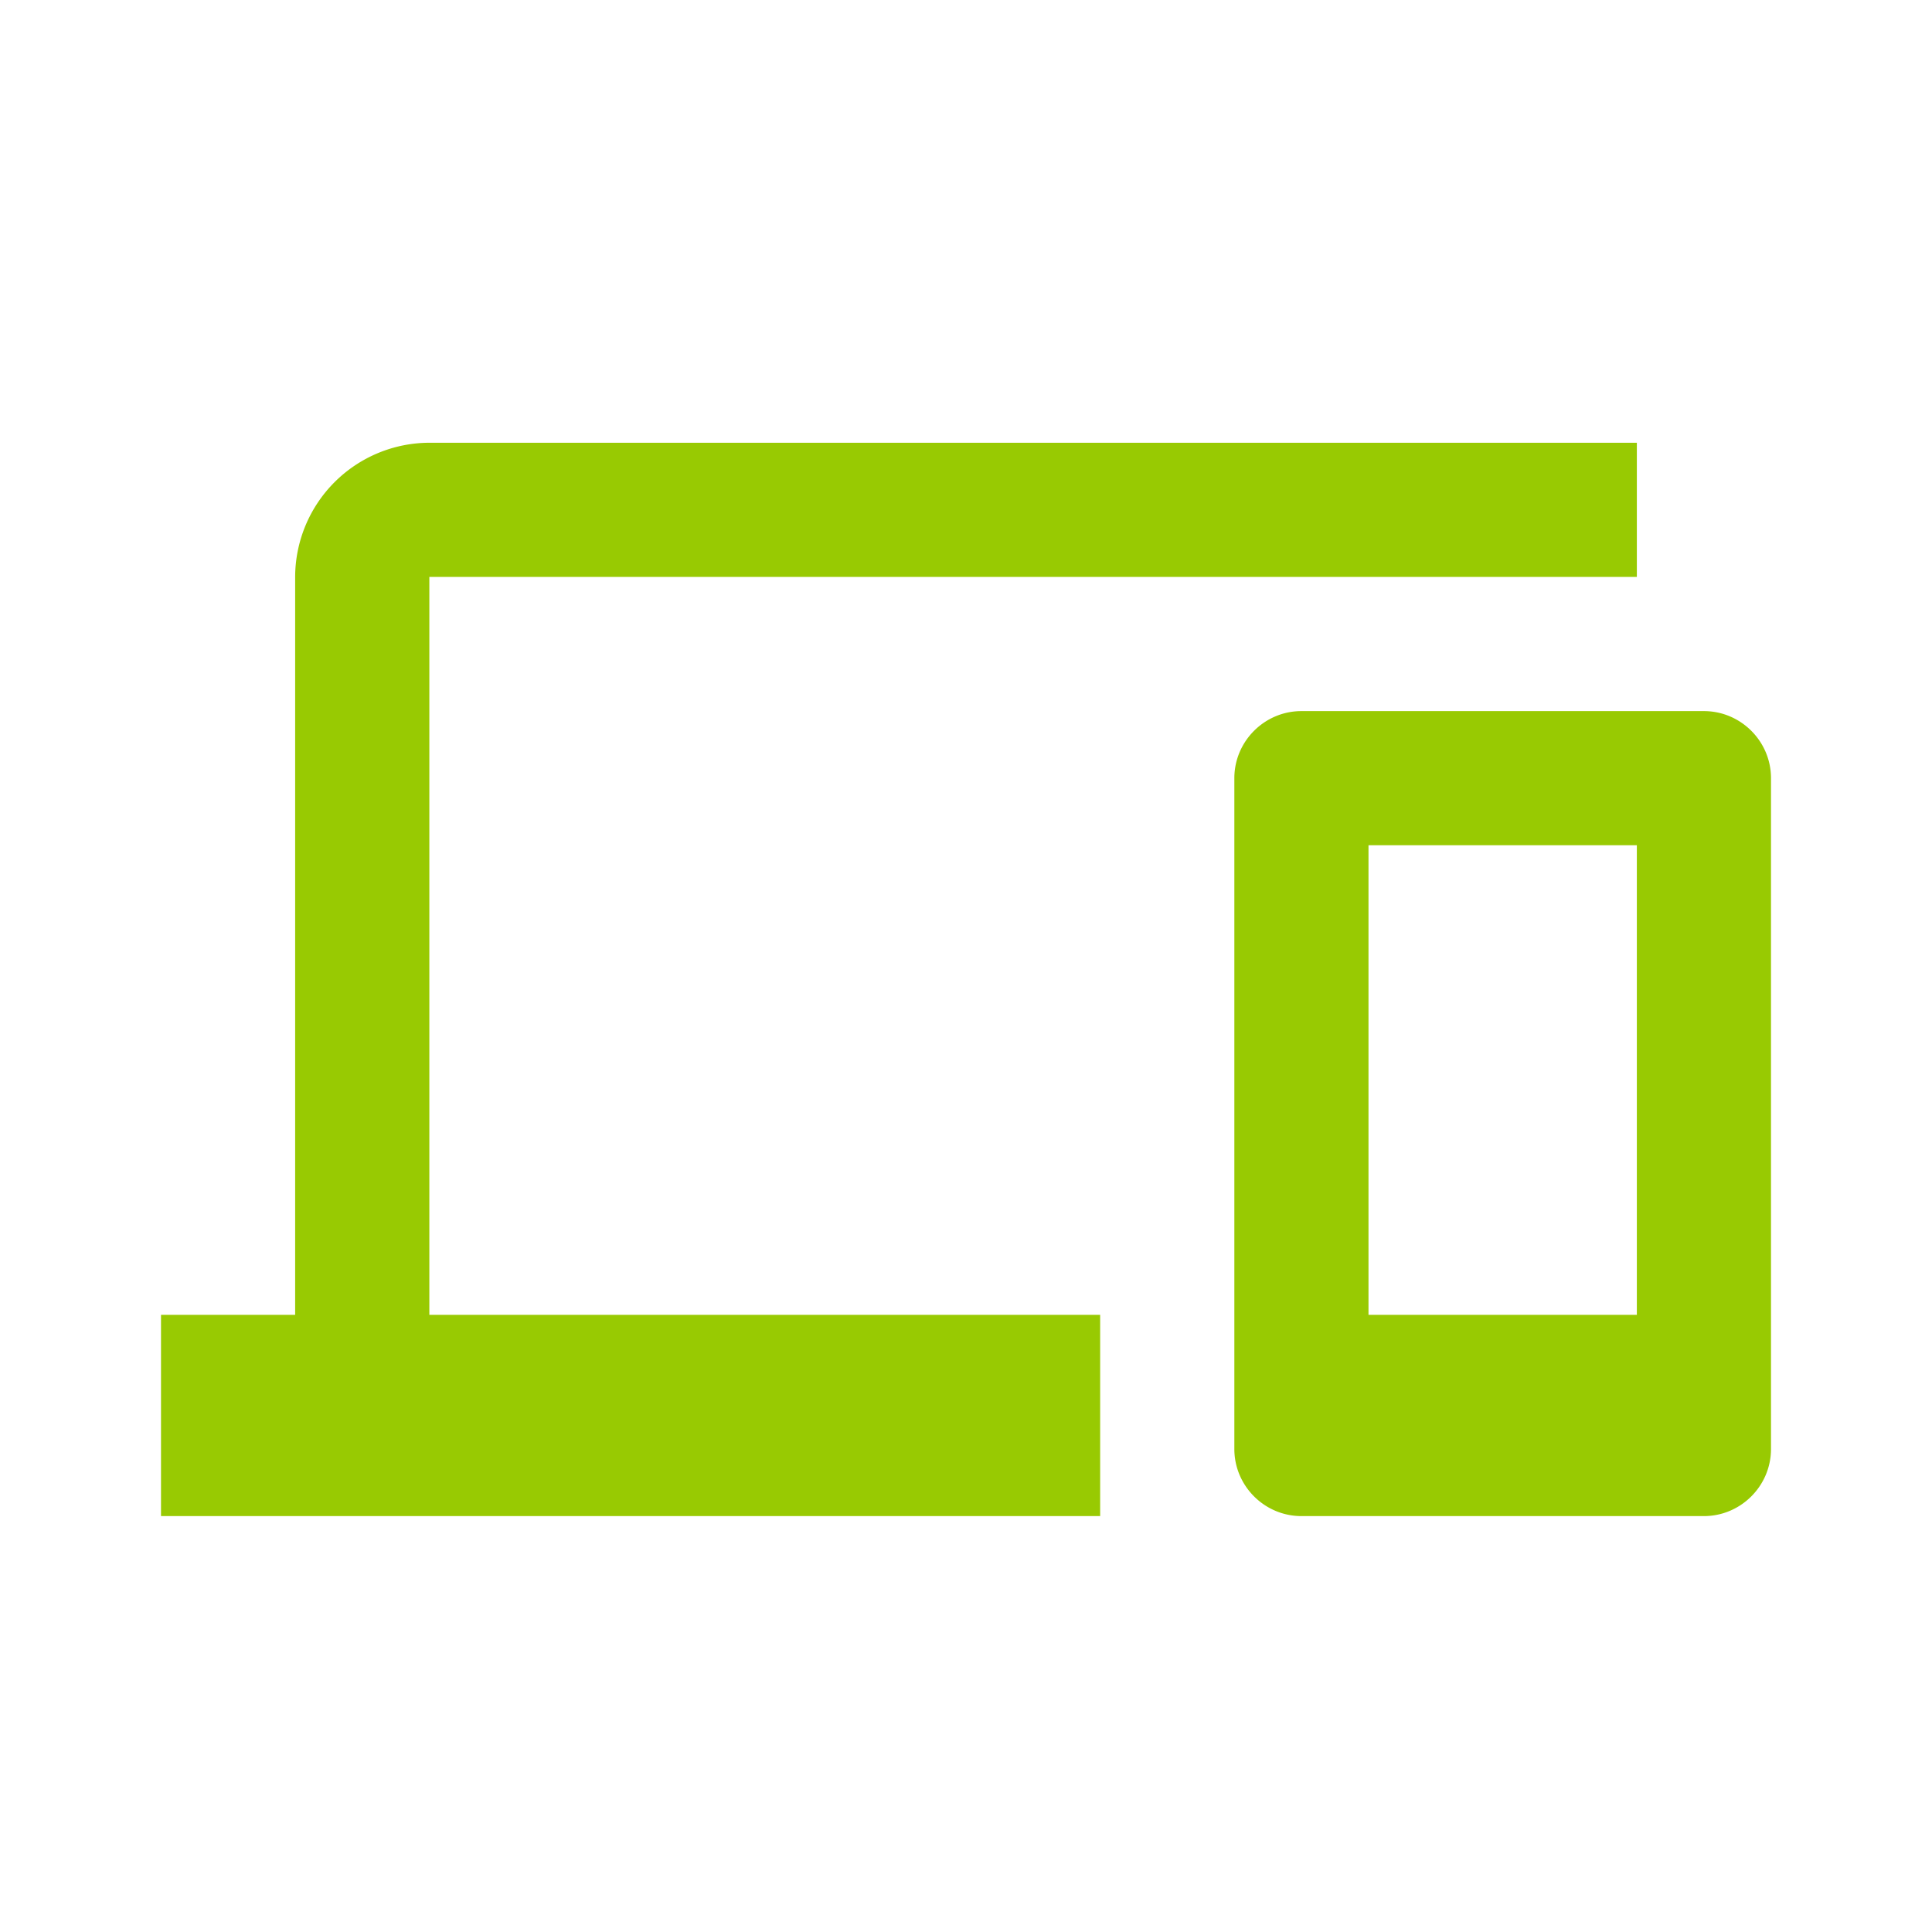 <svg xmlns="http://www.w3.org/2000/svg" width="48" height="48" viewBox="0 0 48 48">
    <path fill="#98CA02" fill-rule="nonzero" d="M10.667 14.333h30V11h-30a3.343 3.343 0 0 0-3.334 3.333v18.334H4v5h23.333v-5H10.667V14.333zm31.666 3.334h-10c-.916 0-1.666.75-1.666 1.666V36c0 .917.75 1.667 1.666 1.667h10c.917 0 1.667-.75 1.667-1.667V19.333c0-.916-.75-1.666-1.667-1.666zm-1.666 15H34V21h6.667v11.667z"/>
</svg>
